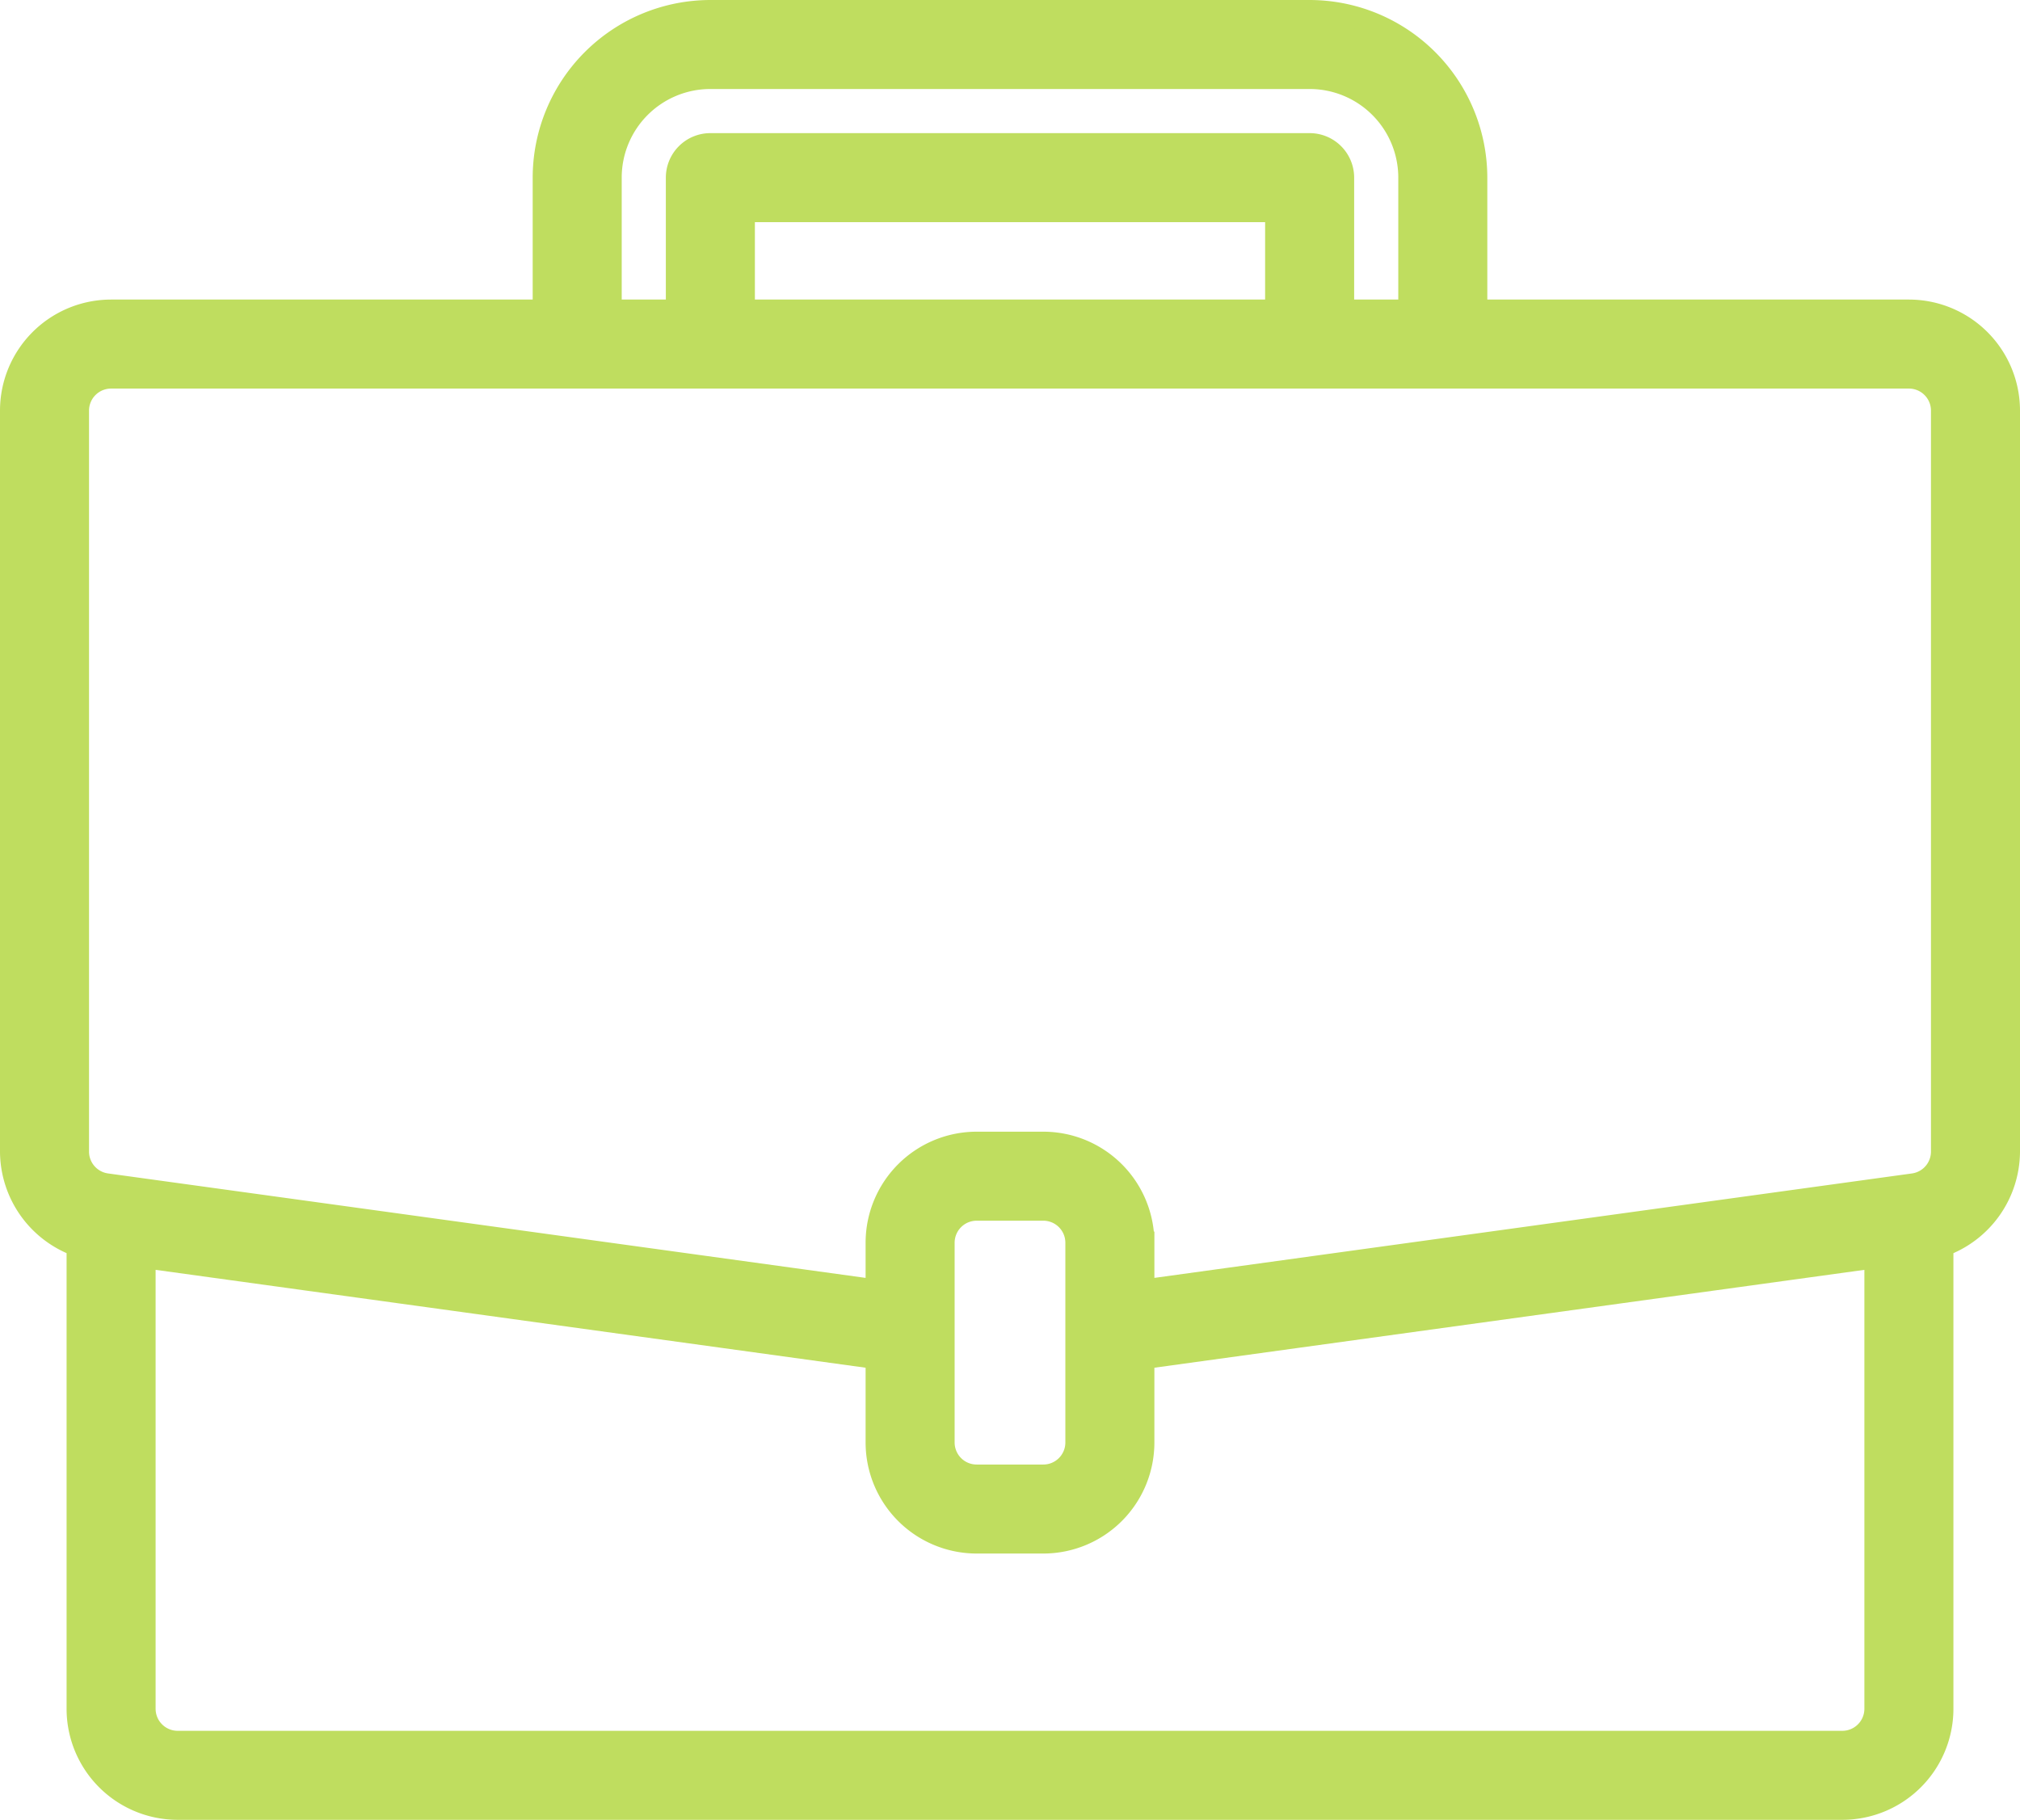 <?xml version="1.0" encoding="UTF-8"?>
<svg xmlns="http://www.w3.org/2000/svg" width="180" height="162.2" viewBox="0 0 180 162.2">
  <path id="suitcase_1_" data-name="suitcase (1)" d="M169.1,26.7H130.533V14.833A14.851,14.851,0,0,0,115.7,0H62.3A14.851,14.851,0,0,0,47.467,14.833V26.7H8.9A8.9,8.9,0,0,0,0,35.6v66.037a8.939,8.939,0,0,0,5.933,8.376V151.3a8.9,8.9,0,0,0,8.9,8.9H163.167a8.9,8.9,0,0,0,8.9-8.9V110.016A8.942,8.942,0,0,0,178,101.637V35.6A8.9,8.9,0,0,0,169.1,26.7ZM53.4,14.833a8.9,8.9,0,0,1,8.9-8.9h53.4a8.9,8.9,0,0,1,8.9,8.9V26.7h-5.933V14.833a2.967,2.967,0,0,0-2.967-2.967H62.3a2.967,2.967,0,0,0-2.967,2.967V26.7H53.4ZM112.733,26.7H65.267V17.8h47.467Zm53.4,124.6a2.967,2.967,0,0,1-2.967,2.967H14.833a2.967,2.967,0,0,1-2.967-2.967V111.033l65.267,9v7.533a8.9,8.9,0,0,0,8.9,8.9h5.933a8.9,8.9,0,0,0,8.9-8.9v-7.533l65.267-9Zm-71.2-23.733a2.967,2.967,0,0,1-2.967,2.967H86.033a2.967,2.967,0,0,1-2.967-2.967v-17.8a2.967,2.967,0,0,1,2.967-2.967h5.933a2.967,2.967,0,0,1,2.967,2.967Zm77.133-25.929a2.967,2.967,0,0,1-2.551,2.941l-.823.113-67.826,9.353v-4.278a8.9,8.9,0,0,0-8.9-8.9H86.033a8.9,8.9,0,0,0-8.9,8.9v4.278L8.487,104.578a2.967,2.967,0,0,1-2.554-2.941V35.6A2.967,2.967,0,0,1,8.9,32.633H169.1a2.967,2.967,0,0,1,2.967,2.967Zm0,0" transform="translate(1 1)" fill="#bfdd5f" stroke="#bfdd5f" stroke-width="2"></path>
</svg>

